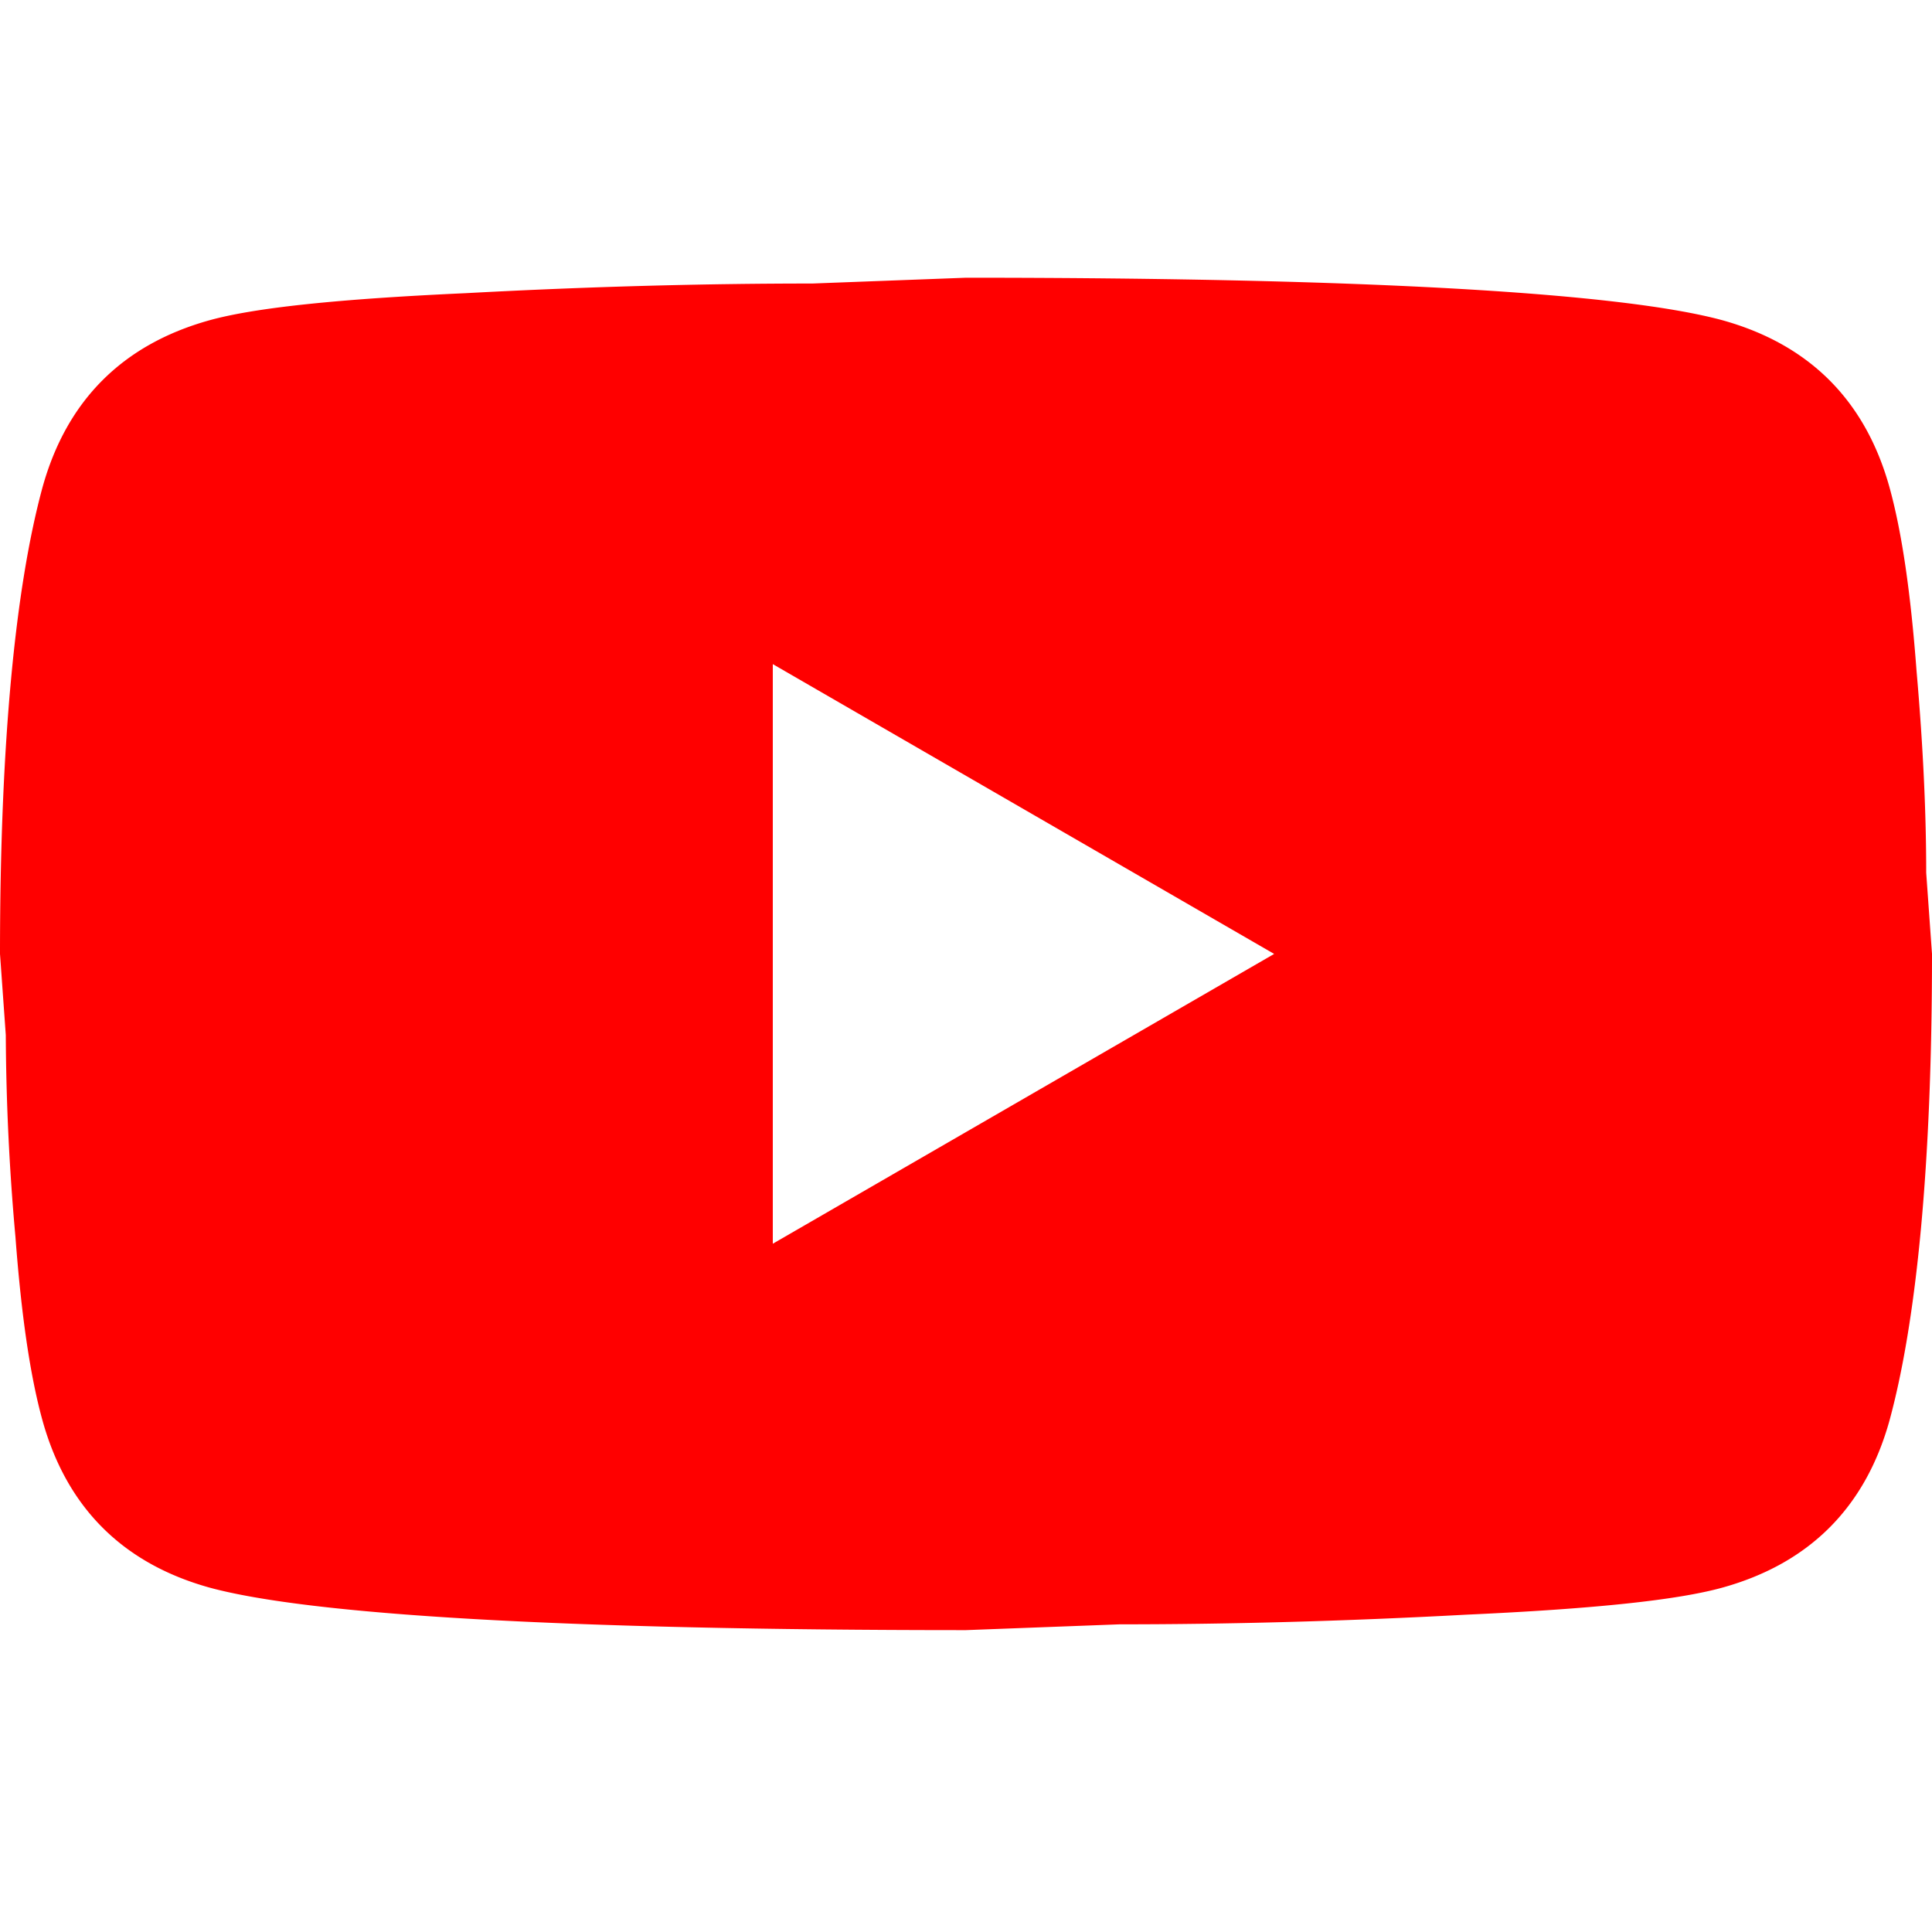 <svg xmlns="http://www.w3.org/2000/svg" width="32" height="32" fill="none"><g clip-path="url(#a)"><path fill="red" d="m12.8 20.6 8.304-4.8L12.8 11zM31.296 8.072c.208.752.352 1.76.448 3.04.112 1.28.16 2.384.16 3.344L32 15.8c0 3.504-.256 6.08-.704 7.728-.4 1.44-1.328 2.368-2.768 2.768-.752.208-2.128.352-4.24.448-2.08.112-3.984.16-5.744.16L16 27c-6.704 0-10.88-.256-12.528-.704-1.44-.4-2.368-1.328-2.768-2.768-.208-.752-.352-1.76-.448-3.04a39 39 0 0 1-.16-3.344L0 15.8c0-3.504.256-6.08.704-7.728.4-1.44 1.328-2.368 2.768-2.768.752-.208 2.128-.352 4.24-.448 2.08-.112 3.984-.16 5.744-.16L16 4.6c6.704 0 10.88.256 12.528.704 1.44.4 2.368 1.328 2.768 2.768"/></g><defs><clipPath id="a"><path fill="#fff" d="M0 0h32v32H0z"/></clipPath></defs></svg>